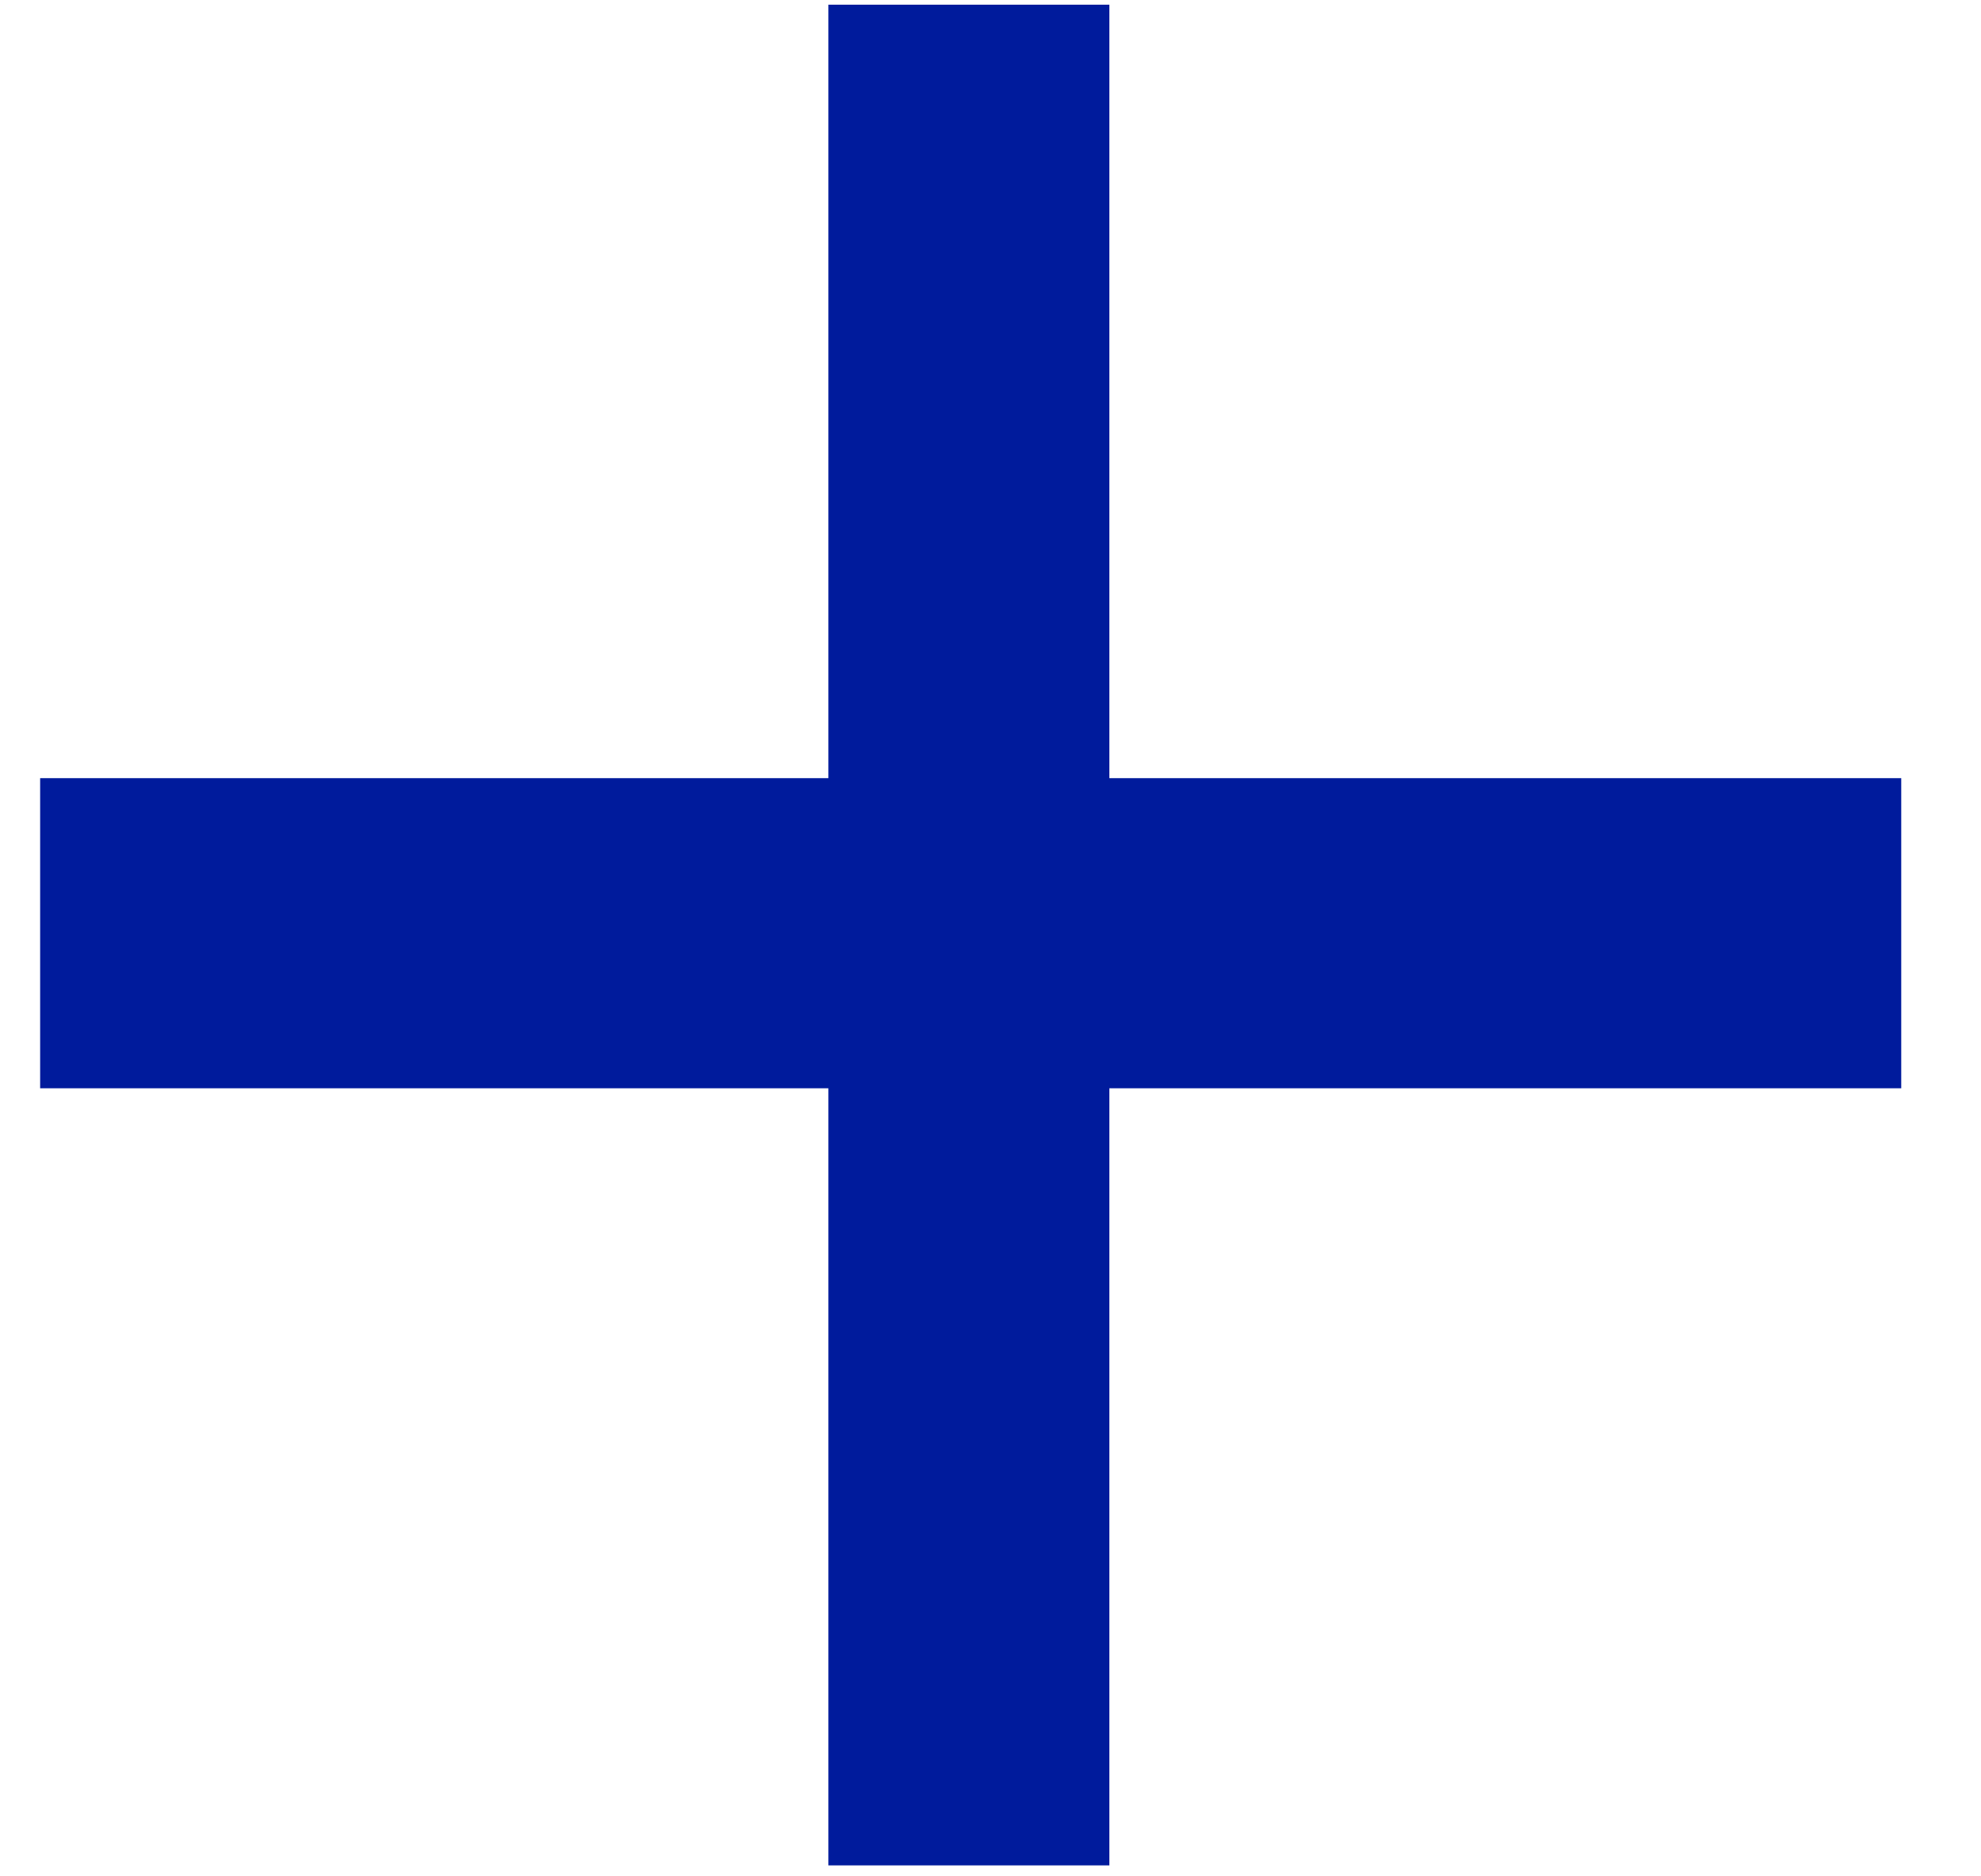 <svg width="19" height="18" viewBox="0 0 19 18" fill="none" xmlns="http://www.w3.org/2000/svg">
<path d="M7.945 17.895L7.945 10.44L0.385 10.44L0.385 7.465L7.945 7.465L7.945 0.045L10.64 0.045L10.64 7.465L18.235 7.465L18.235 10.44L10.64 10.44L10.64 17.895L7.945 17.895Z" fill="#001B9C"/>
</svg>
